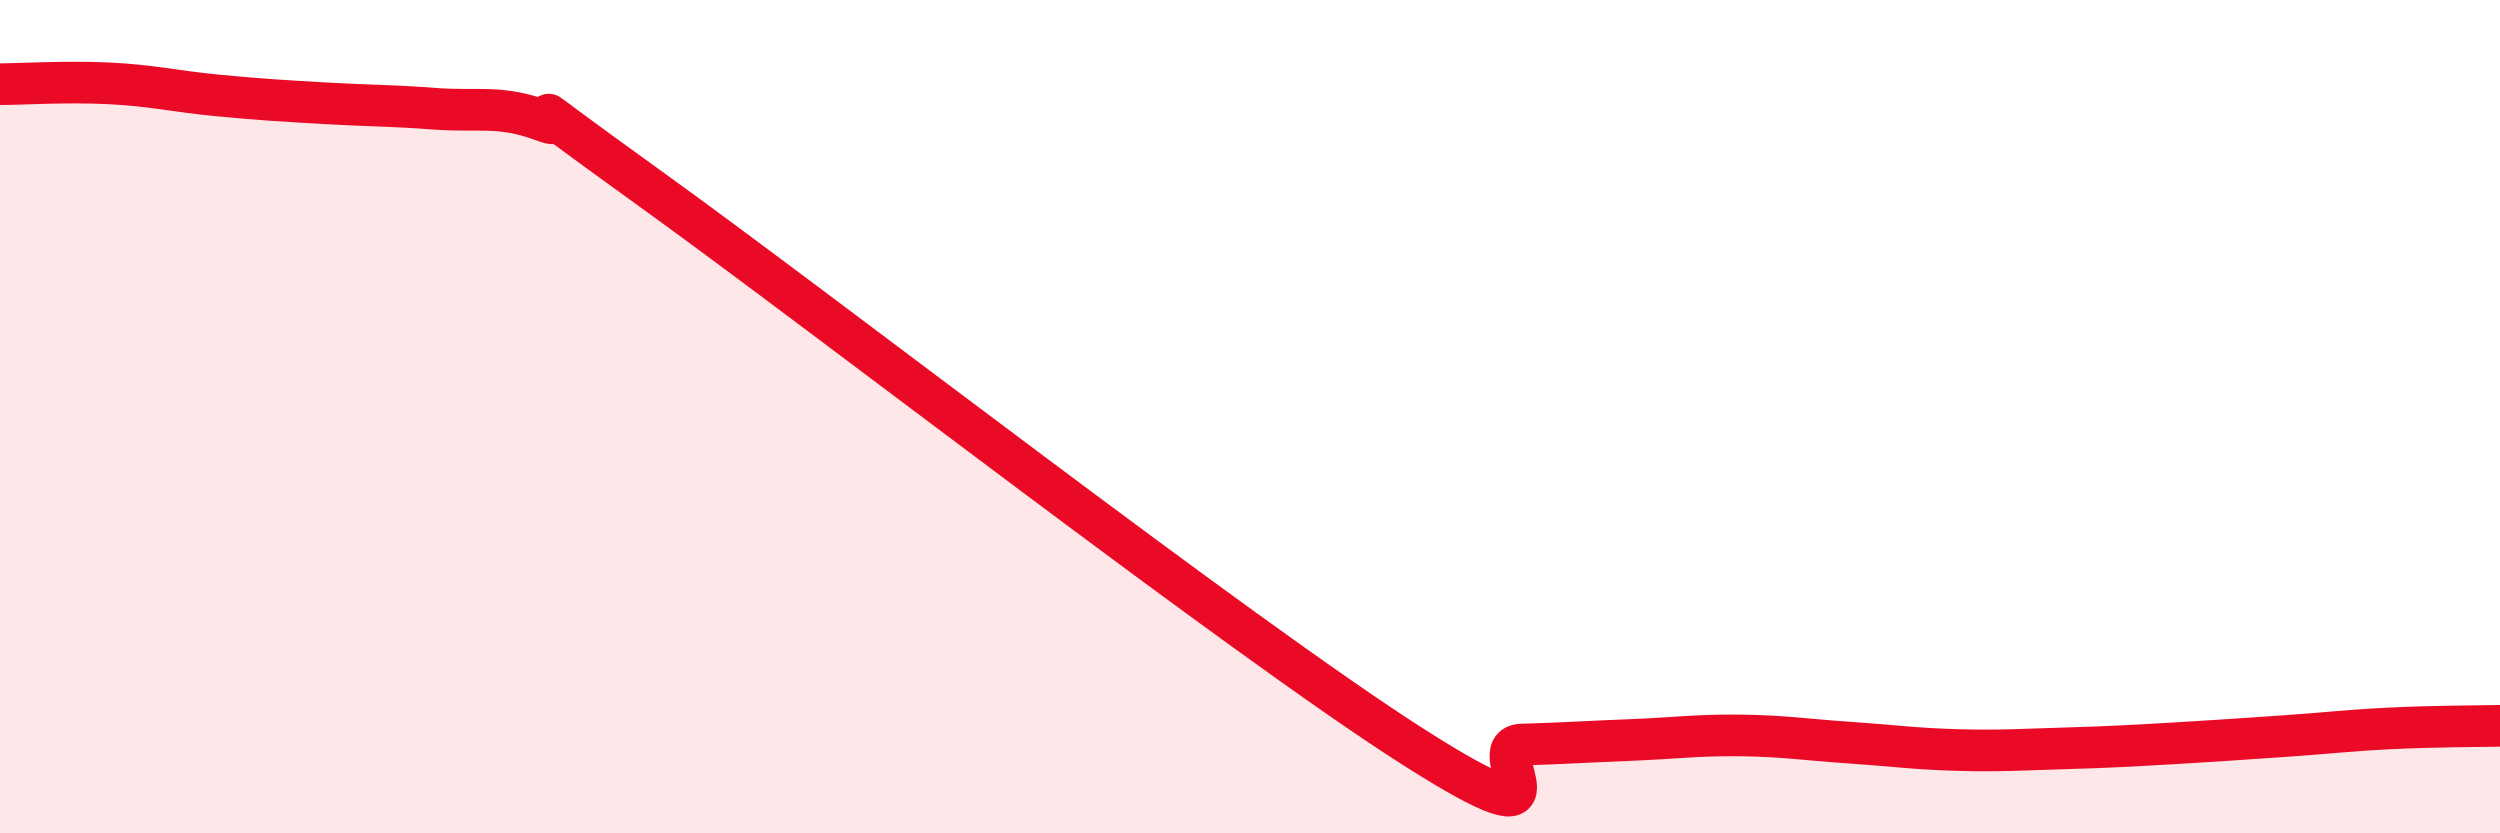 
    <svg width="60" height="20" viewBox="0 0 60 20" xmlns="http://www.w3.org/2000/svg">
      <path
        d="M 0,2.02 C 0.52,2.02 1.57,1.95 2.61,2 C 3.65,2.05 4.18,2.19 5.22,2.29 C 6.26,2.39 6.79,2.42 7.83,2.48 C 8.87,2.54 9.39,2.53 10.43,2.61 C 11.47,2.69 12,2.51 13.04,2.9 C 14.08,3.29 11.48,1.56 15.65,4.56 C 19.82,7.56 29.74,15.26 33.91,17.92 C 38.08,20.58 35.48,17.9 36.52,17.87 C 37.56,17.84 38.09,17.8 39.13,17.76 C 40.17,17.72 40.7,17.64 41.74,17.65 C 42.78,17.66 43.31,17.75 44.35,17.82 C 45.39,17.89 45.92,17.97 46.96,18 C 48,18.03 48.53,17.99 49.57,17.96 C 50.61,17.93 51.13,17.9 52.17,17.84 C 53.21,17.78 53.74,17.74 54.78,17.67 C 55.82,17.6 56.35,17.53 57.39,17.48 C 58.43,17.43 59.48,17.43 60,17.42L60 20L0 20Z"
        fill="#EB0A25"
        opacity="0.1"
        stroke-linecap="round"
        stroke-linejoin="round"
      />
      <path
        d="M 0,2.02 C 0.52,2.02 1.57,1.95 2.61,2 C 3.65,2.05 4.18,2.19 5.22,2.29 C 6.26,2.39 6.79,2.42 7.83,2.48 C 8.87,2.54 9.39,2.53 10.43,2.61 C 11.47,2.69 12,2.51 13.04,2.9 C 14.08,3.29 11.48,1.56 15.65,4.56 C 19.82,7.56 29.74,15.26 33.91,17.92 C 38.08,20.58 35.48,17.9 36.52,17.87 C 37.56,17.84 38.09,17.8 39.13,17.76 C 40.17,17.72 40.7,17.64 41.74,17.65 C 42.78,17.66 43.31,17.75 44.35,17.82 C 45.39,17.89 45.92,17.97 46.96,18 C 48,18.03 48.53,17.99 49.57,17.96 C 50.61,17.93 51.13,17.9 52.17,17.84 C 53.21,17.78 53.74,17.74 54.78,17.67 C 55.82,17.6 56.35,17.53 57.39,17.48 C 58.43,17.43 59.48,17.43 60,17.42"
        stroke="#EB0A25"
        stroke-width="1"
        fill="none"
        stroke-linecap="round"
        stroke-linejoin="round"
      />
    </svg>
  